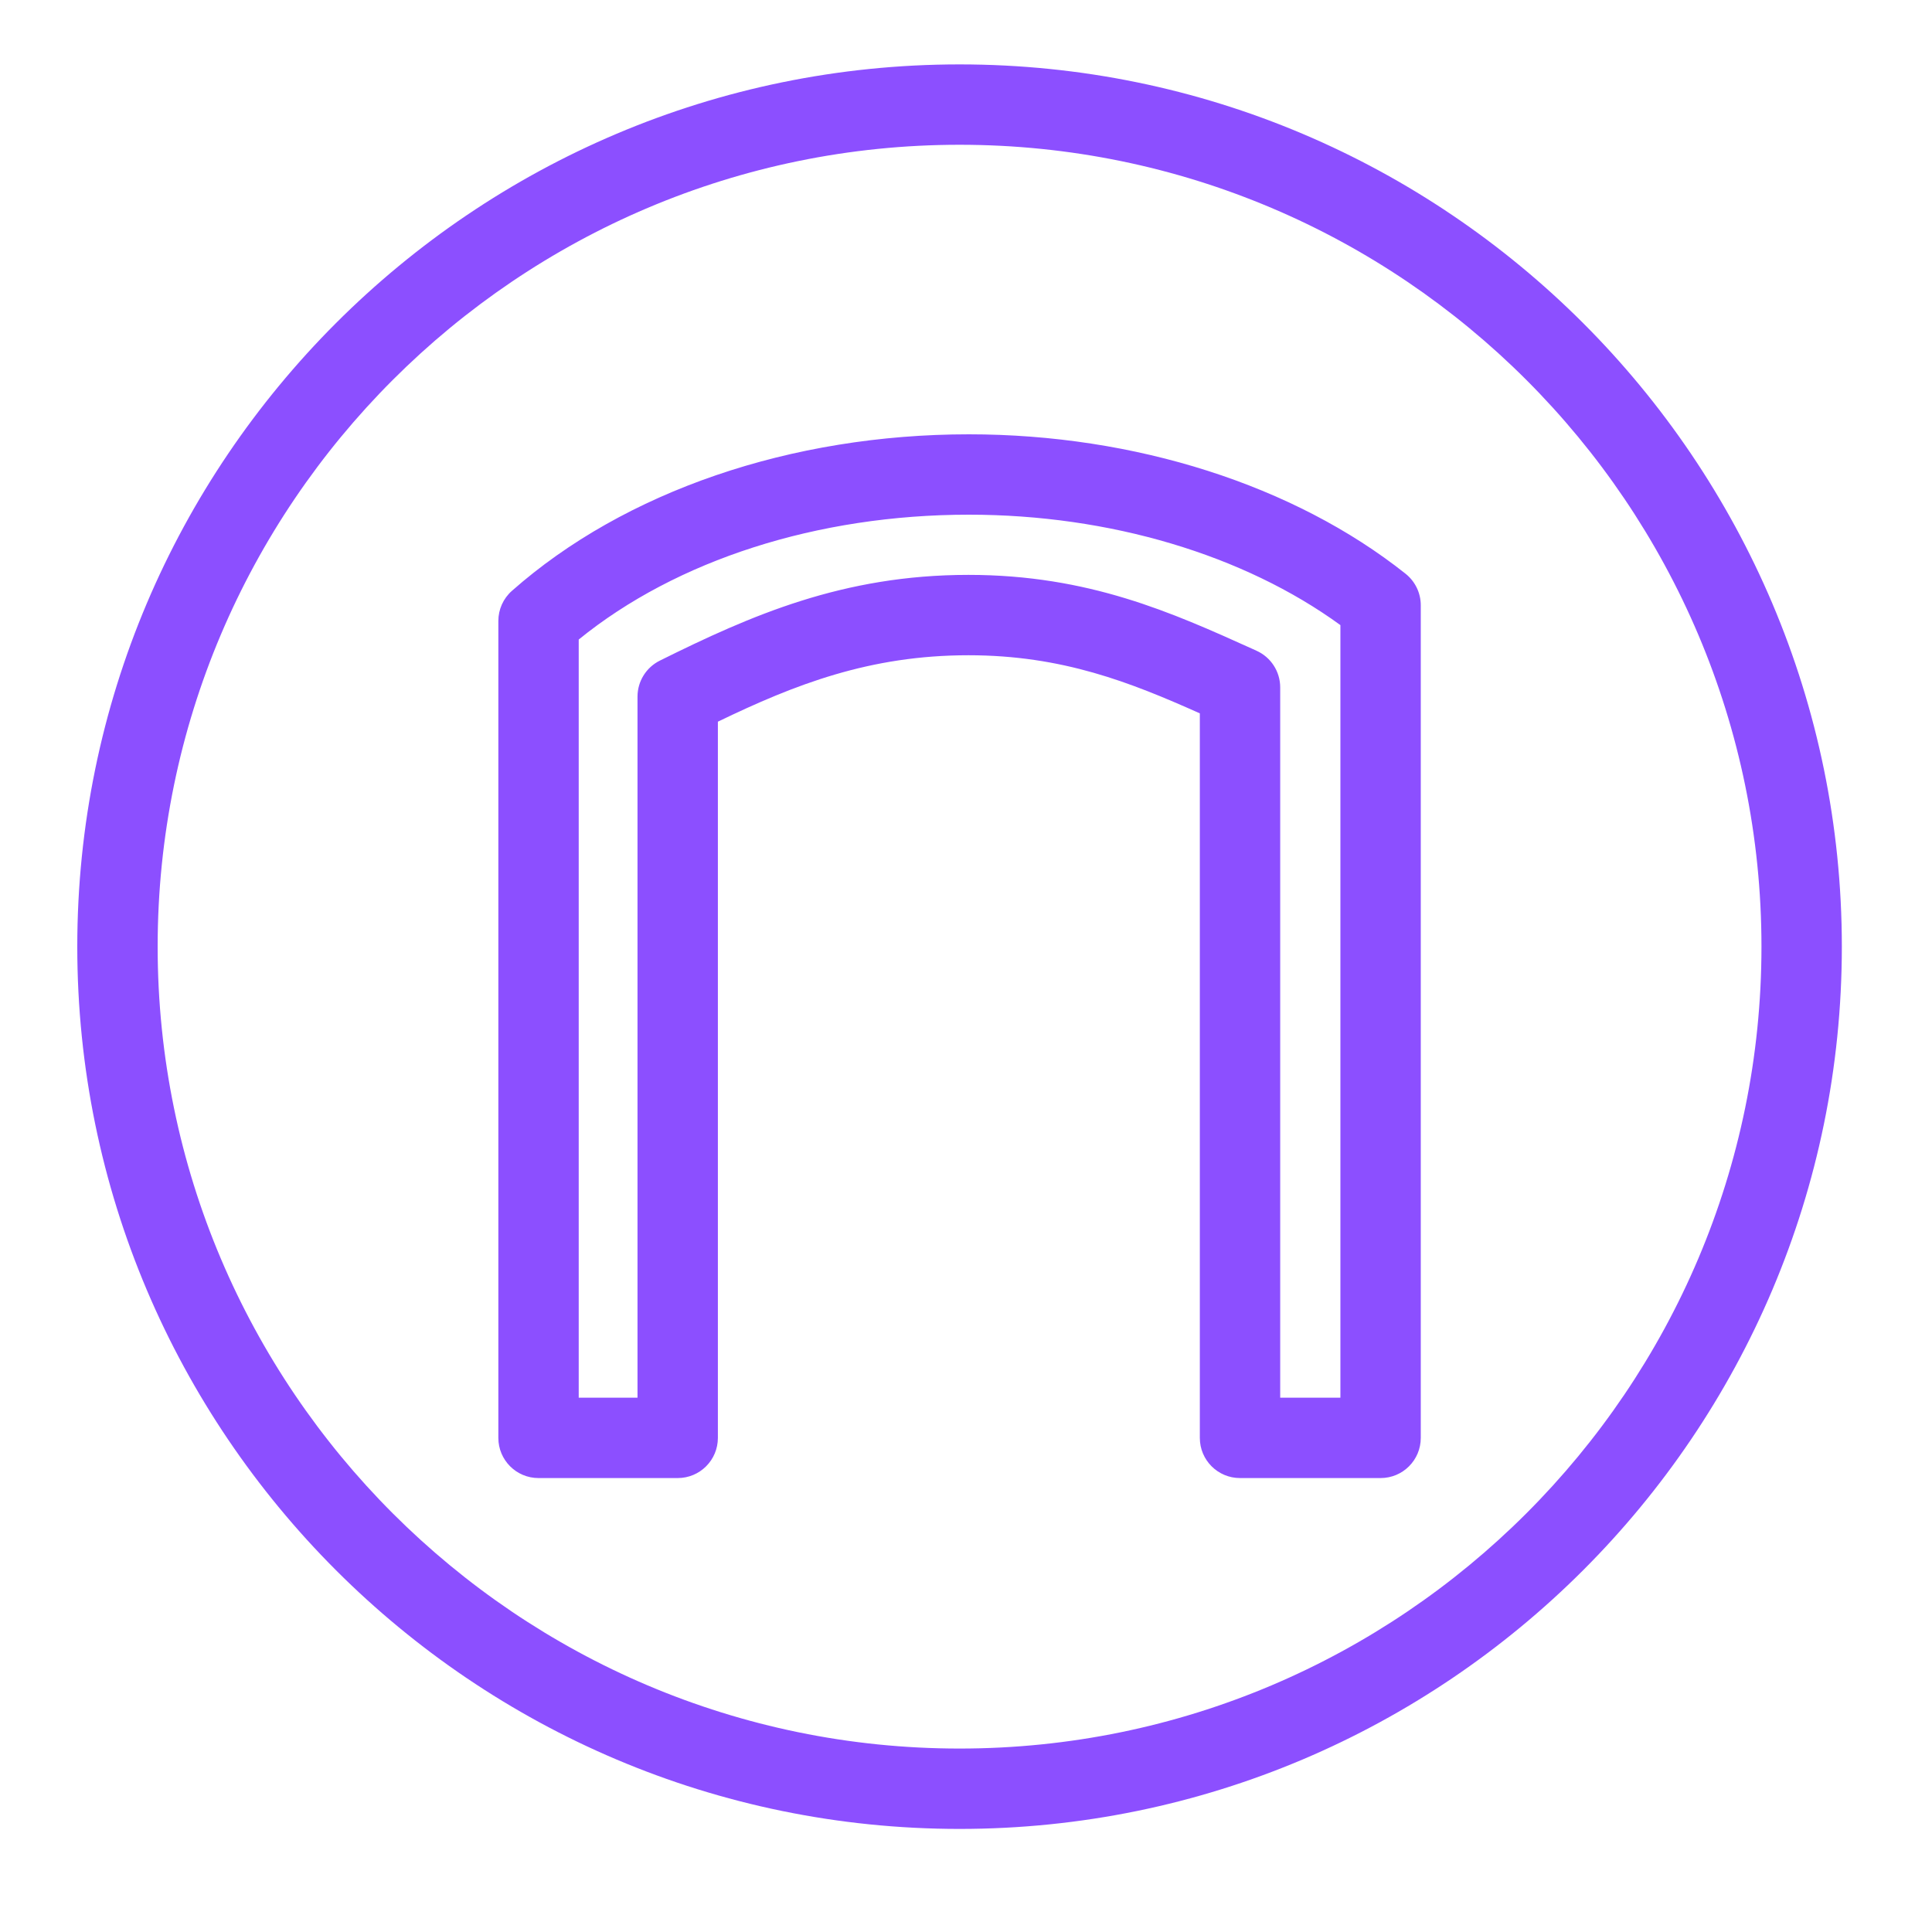 <?xml version="1.0" encoding="UTF-8" standalone="no"?><!-- Generator: Gravit.io --><svg xmlns="http://www.w3.org/2000/svg" xmlns:xlink="http://www.w3.org/1999/xlink" style="isolation:isolate" viewBox="0 0 300 300" width="300pt" height="300pt"><defs><clipPath id="_clipPath_1Tot9w6UjqdlVyDuOzgUaUKXTc4ojwcC"><rect width="300" height="300"/></clipPath></defs><g clip-path="url(#_clipPath_1Tot9w6UjqdlVyDuOzgUaUKXTc4ojwcC)"><g><path d=" M 208.137 217.032 L 198.789 217.032 L 198.789 106.733 C 198.789 104.281 197.348 102.053 195.114 101.048 L 194.54 100.786 C 182.004 95.127 169.031 89.267 150.385 89.267 C 130.898 89.267 116.595 95.563 102.456 102.583 C 100.334 103.638 98.992 105.803 98.992 108.174 L 98.992 217.032 L 89.863 217.032 L 89.863 99.307 C 105.051 86.958 126.948 79.92 150.448 79.92 C 172.294 79.92 193.123 86.141 208.137 97.067 L 208.137 217.032 Z  M 150.448 67.44 C 122.836 67.44 96.977 76.294 79.492 91.744 C 78.151 92.924 77.383 94.627 77.383 96.418 L 77.383 223.272 C 77.383 226.723 80.172 229.512 83.623 229.512 L 105.232 229.512 C 108.683 229.512 111.472 226.723 111.472 223.272 L 111.472 112.062 C 123.447 106.278 135.054 101.747 150.385 101.747 C 164.956 101.747 175.551 105.959 186.309 110.77 L 186.309 223.272 C 186.309 226.723 189.098 229.512 192.549 229.512 L 214.377 229.512 C 217.828 229.512 220.617 226.723 220.617 223.272 L 220.617 93.978 C 220.617 92.081 219.75 90.284 218.258 89.092 C 200.948 75.333 176.232 67.44 150.448 67.44 L 150.448 67.44 Z  M 149 271.514 C 80.347 271.514 24.48 215.653 24.48 146.994 C 24.48 78.335 80.347 22.48 149 22.48 C 217.659 22.48 273.52 78.335 273.52 146.994 C 273.52 215.653 217.659 271.514 149 271.514 L 149 271.514 Z  M 149 10 C 73.458 10 12 71.458 12 146.994 C 12 222.542 73.458 283.994 149 283.994 C 224.542 283.994 286 222.542 286 146.994 C 286 71.458 224.542 10 149 10 L 149 10 Z " fill-rule="evenodd" fill="rgb(140,79,255)"/></g></g></svg>